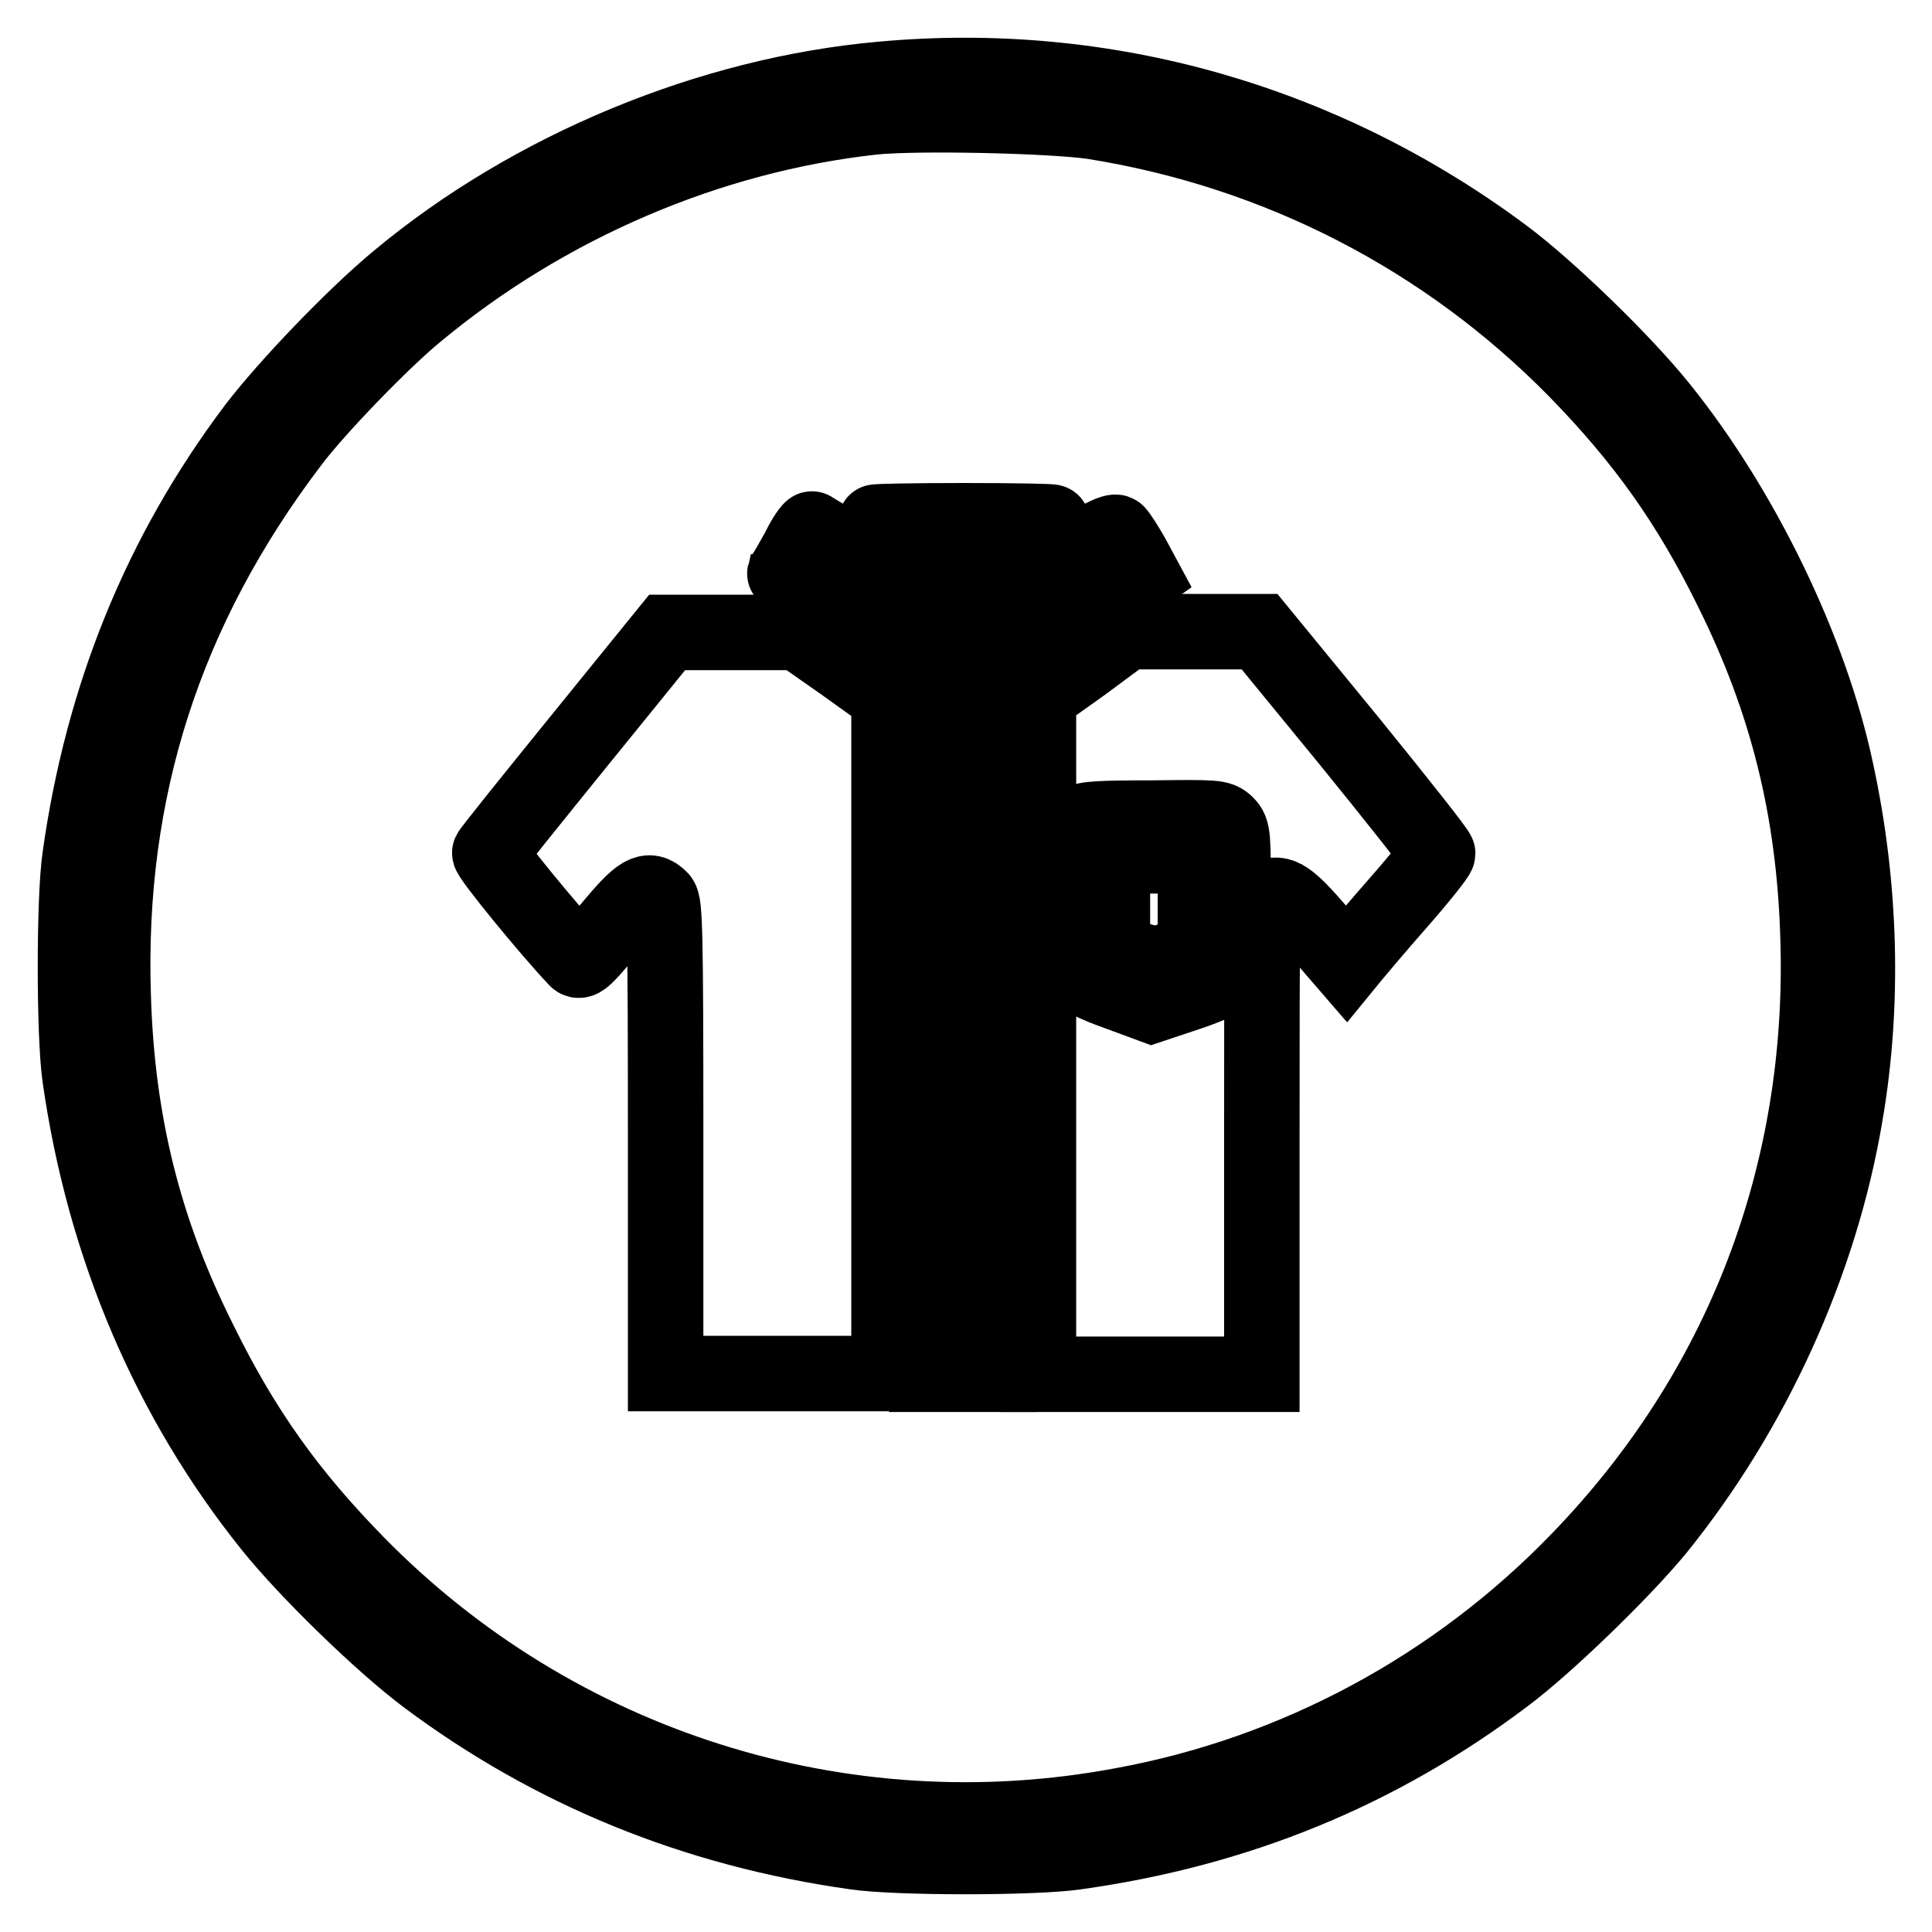<?xml version="1.0" encoding="utf-8"?>
<!-- Svg Vector Icons : http://www.onlinewebfonts.com/icon -->
<!DOCTYPE svg PUBLIC "-//W3C//DTD SVG 1.1//EN" "http://www.w3.org/Graphics/SVG/1.1/DTD/svg11.dtd">
<svg version="1.1" xmlns="http://www.w3.org/2000/svg" xmlns:xlink="http://www.w3.org/1999/xlink" x="0px" y="0px" viewBox="0 0 256 256" enable-background="new 0 0 256 256" xml:space="preserve">
<g><g><g><path stroke-width="10" fill-opacity="0" stroke="#000000"  d="M116.9,10.5c-22.8,2-46.6,11.9-64.2,26.6C46.9,41.9,38,51.2,33.8,56.7c-12.5,16.6-20.2,35.5-23.2,56.9c-0.8,5.4-0.8,23.6,0,29.1c3.2,22.5,11.9,42.8,25.3,59.5c4.8,6,14.8,15.7,20.7,20.1c16.5,12.3,35.4,20.1,56.8,23.1c5.4,0.8,23.6,0.8,29.1,0c21.5-3,40.2-10.7,56.9-23.3c5.5-4.1,15.6-13.9,20.2-19.5c12.6-15.6,21.6-35.2,24.9-54.9c2.5-14.5,2.1-30.3-1.2-45.5c-3.4-16.1-12.5-34.8-23.3-48.2c-4.8-6-14.8-15.7-20.7-20.1C175.4,16.1,146.5,7.8,116.9,10.5z M144.8,16.1c24.6,3.9,46.8,15.4,64,32.9c8.9,9.1,15,17.6,20.7,29.2c7.3,14.7,10.9,29.1,11.4,46c1,31.3-10,60.1-31.7,82.5c-16.3,16.9-37.5,28.3-60.4,32.5c-37.2,7-75.2-5.1-101.6-32.1c-8.9-9.1-15-17.6-20.7-29.2C19.1,163.2,15.5,148.8,15,132c-0.9-27.2,6.8-51.3,23.6-73.4c3.3-4.4,12-13.4,16.5-17.1c17.3-14.4,38.8-23.6,60.6-26C121.6,14.9,139.2,15.3,144.8,16.1z"/><path stroke-width="10" fill-opacity="0" stroke="#000000"  d="M116,69.2c0.6,0.6,11.4,6.9,11.7,6.9s11.1-6.3,11.7-6.9c0.1-0.1-5.2-0.2-11.7-0.2S115.9,69.1,116,69.2z"/><path stroke-width="10" fill-opacity="0" stroke="#000000"  d="M105.8,72.9c-0.9,1.6-1.7,3-1.8,3.1c-0.1,0.4,15.8,12,16.4,12c0.2,0,1.2-1.8,2.3-3.9l1.9-3.9l-8.4-5c-4.6-2.7-8.5-5-8.6-5.1C107.5,70,106.6,71.2,105.8,72.9z"/><path stroke-width="10" fill-opacity="0" stroke="#000000"  d="M139.2,75.1c-4.6,2.8-8.3,5.2-8.3,5.4c0,0.6,3.6,7.4,4,7.4c0.2,0,4-2.6,8.4-5.8l8.1-5.8l-1.4-2.6c-0.8-1.4-1.7-2.8-2-3.1C147.7,70.2,145.3,71.4,139.2,75.1z"/><path stroke-width="10" fill-opacity="0" stroke="#000000"  d="M76.8,98.1C70.4,106,65,112.7,64.9,113c-0.2,0.4,7.8,10.2,11.5,14.1c0.5,0.5,1.3-0.3,4.4-4.1c4-4.8,5.1-5.5,6.7-3.9c0.6,0.6,0.7,4.2,0.7,31.8v31.1H103h14.8v-44.9V92.3l-6-4.3l-6-4.2h-8.7l-8.7,0L76.8,98.1z"/><path stroke-width="10" fill-opacity="0" stroke="#000000"  d="M143.5,88l-5.9,4.2v45v44.9h14.8h14.8v-31.4c0-30,0-31.4,0.8-31.8c1.6-0.8,2.8,0,6.6,4.4l3.8,4.4l0.9-1.1c0.5-0.6,3.1-3.7,6-7c2.9-3.3,5.2-6.2,5.2-6.5c0-0.3-5.3-7-11.8-15l-11.8-14.4h-8.8h-8.8L143.5,88z M162.5,109.2c0.9,0.9,0.9,1.5,0.9,10.1c0,6.6-0.1,9.4-0.6,9.9c-0.3,0.4-2.7,1.5-5.4,2.4l-4.8,1.6l-4.6-1.7c-3.1-1.1-4.8-2-5.3-2.7c-0.6-0.8-0.7-2.7-0.6-10.1c0.1-8.4,0.2-9.1,1-9.7c0.7-0.5,2.8-0.6,9.6-0.6C161,108.3,161.6,108.3,162.5,109.2z"/><path stroke-width="10" fill-opacity="0" stroke="#000000"  d="M147.3,119.7v6.4l2.9,0.9c2.9,0.9,2.9,0.9,5.5,0l2.7-0.9v-6.3v-6.4h-5.5h-5.5V119.7z"/><path stroke-width="10" fill-opacity="0" stroke="#000000"  d="M125.2,89.9l-2.4,4.2v44v44h4.8h4.8v-43.8V94.6l-2.4-4.5c-1.3-2.4-2.4-4.4-2.5-4.4C127.6,85.6,126.5,87.5,125.2,89.9z M129.2,96.5c1.5,1,1.4,3.2-0.2,4.2c-1.1,0.7-1.3,0.7-2.4,0.1c-1.5-0.8-1.8-2.9-0.7-4.2C126.8,95.6,127.8,95.6,129.2,96.5z M129.5,118.2c2.3,2.2-0.6,5.4-3.5,3.9c-1-0.6-1.2-3.1-0.3-4.1C126.5,117.3,128.6,117.4,129.5,118.2z M129.2,139.5c1.5,1,1.4,3.2-0.2,4.2c-1.1,0.7-1.3,0.7-2.4,0.1c-1.5-0.8-1.8-2.9-0.7-4.2C126.8,138.5,127.8,138.5,129.2,139.5z M129.5,161.1c2.3,2.2-0.6,5.4-3.5,3.9c-1-0.6-1.2-3.1-0.3-4.1C126.5,160.2,128.6,160.3,129.5,161.1z"/></g></g></g>
</svg>
